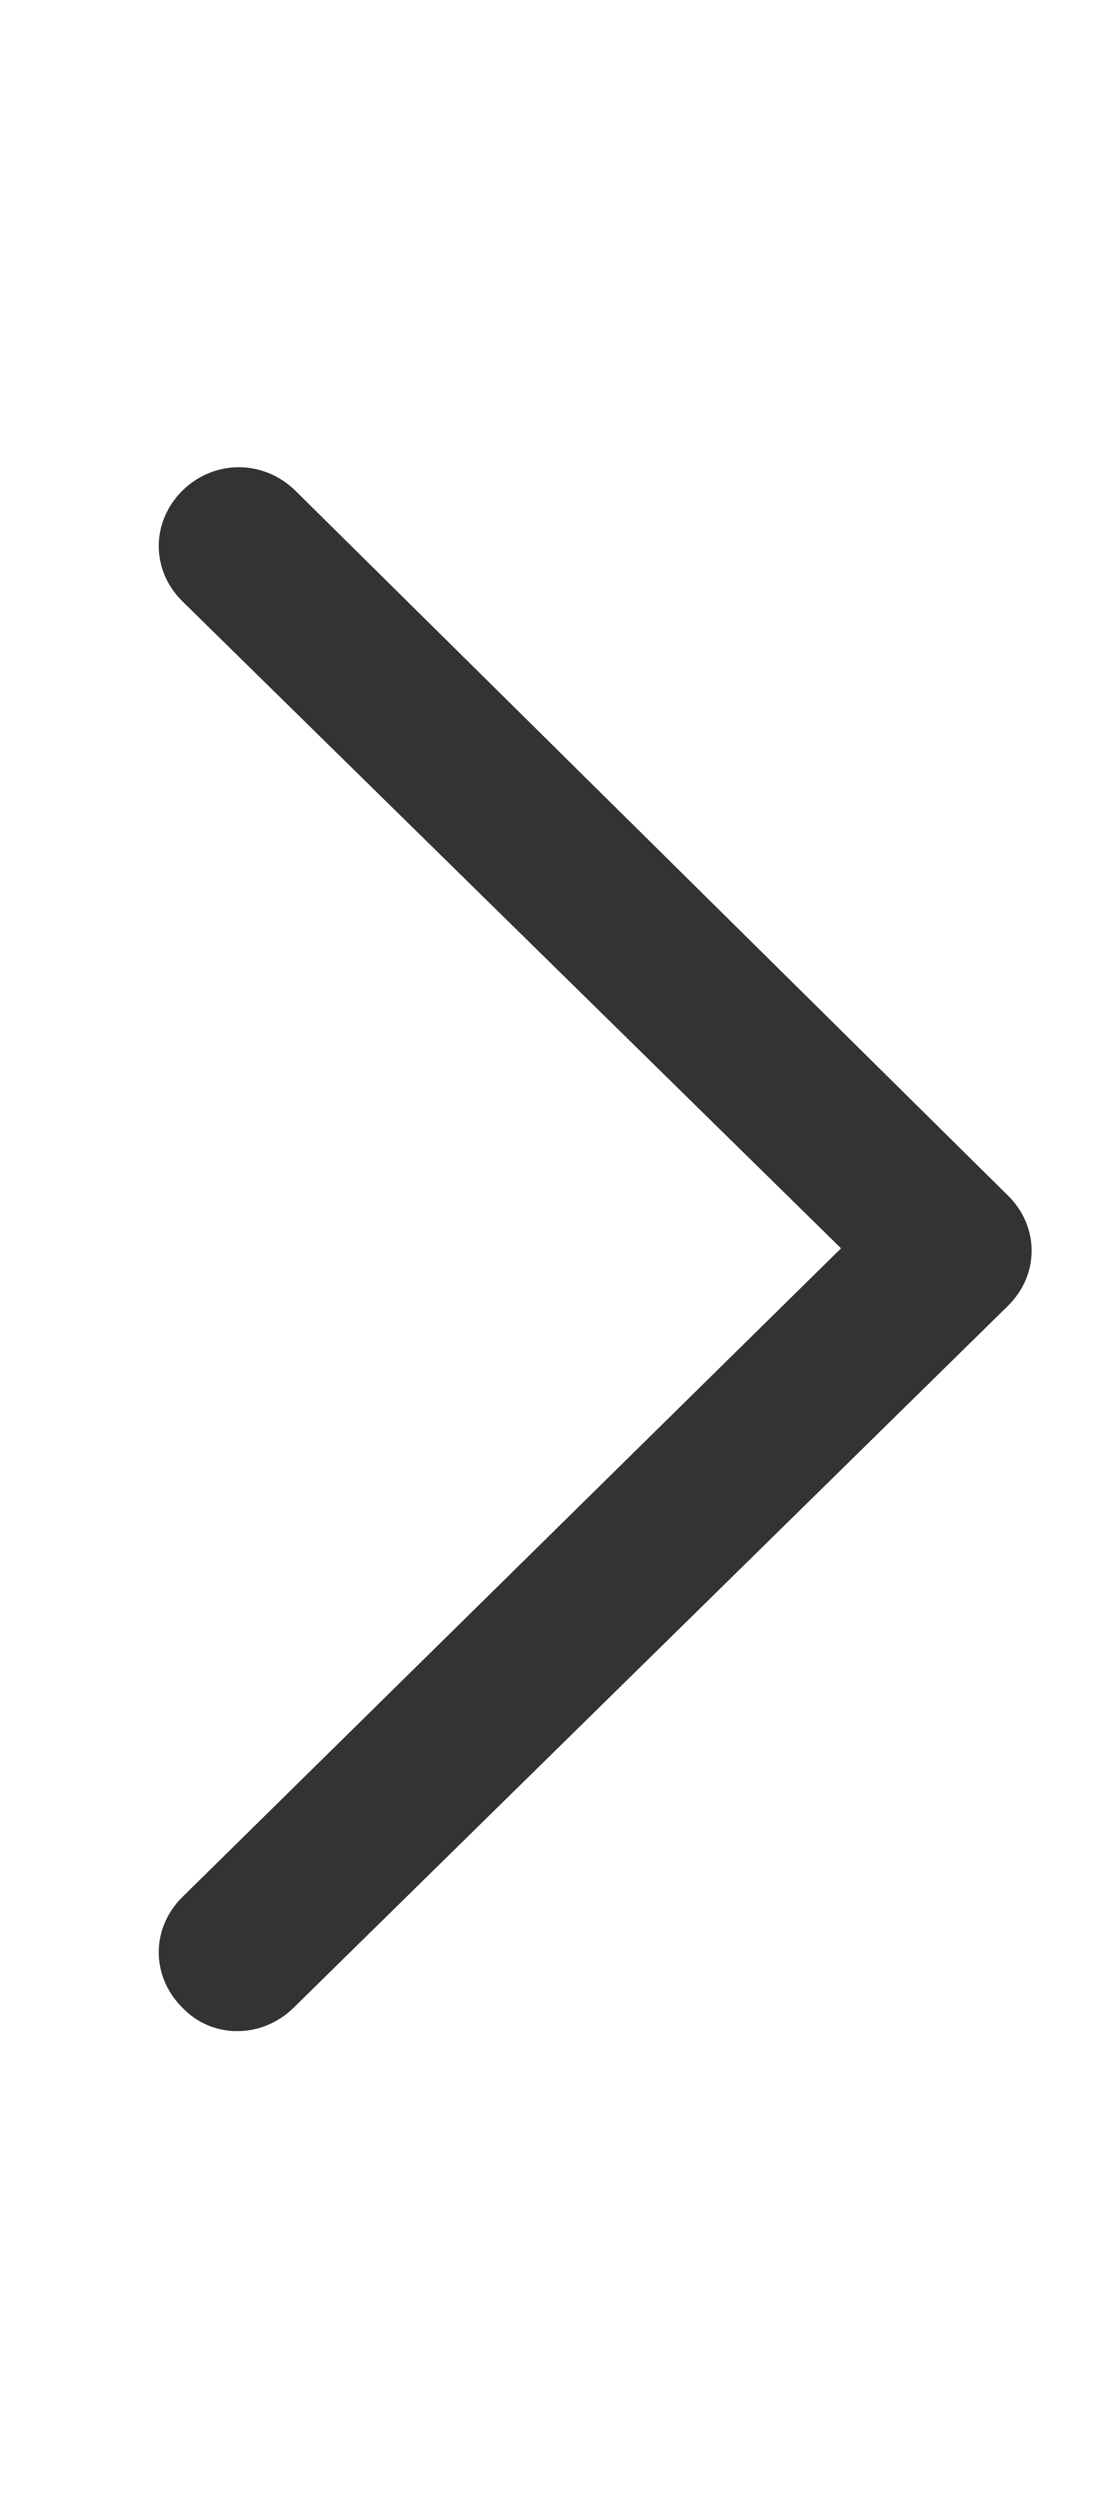 <svg width="4" height="9" viewBox="0 0 4 9" fill="none" xmlns="http://www.w3.org/2000/svg">
<path d="M0.857 7.312C0.82 7.313 0.782 7.305 0.748 7.291C0.713 7.276 0.683 7.255 0.657 7.228C0.543 7.115 0.543 6.941 0.657 6.829L3.028 4.494L0.657 2.165C0.543 2.053 0.543 1.879 0.657 1.766C0.771 1.654 0.948 1.654 1.063 1.766L3.628 4.303C3.743 4.415 3.743 4.59 3.628 4.702L1.057 7.228C1 7.284 0.926 7.312 0.857 7.312Z" fill="#333333"/>
</svg>
